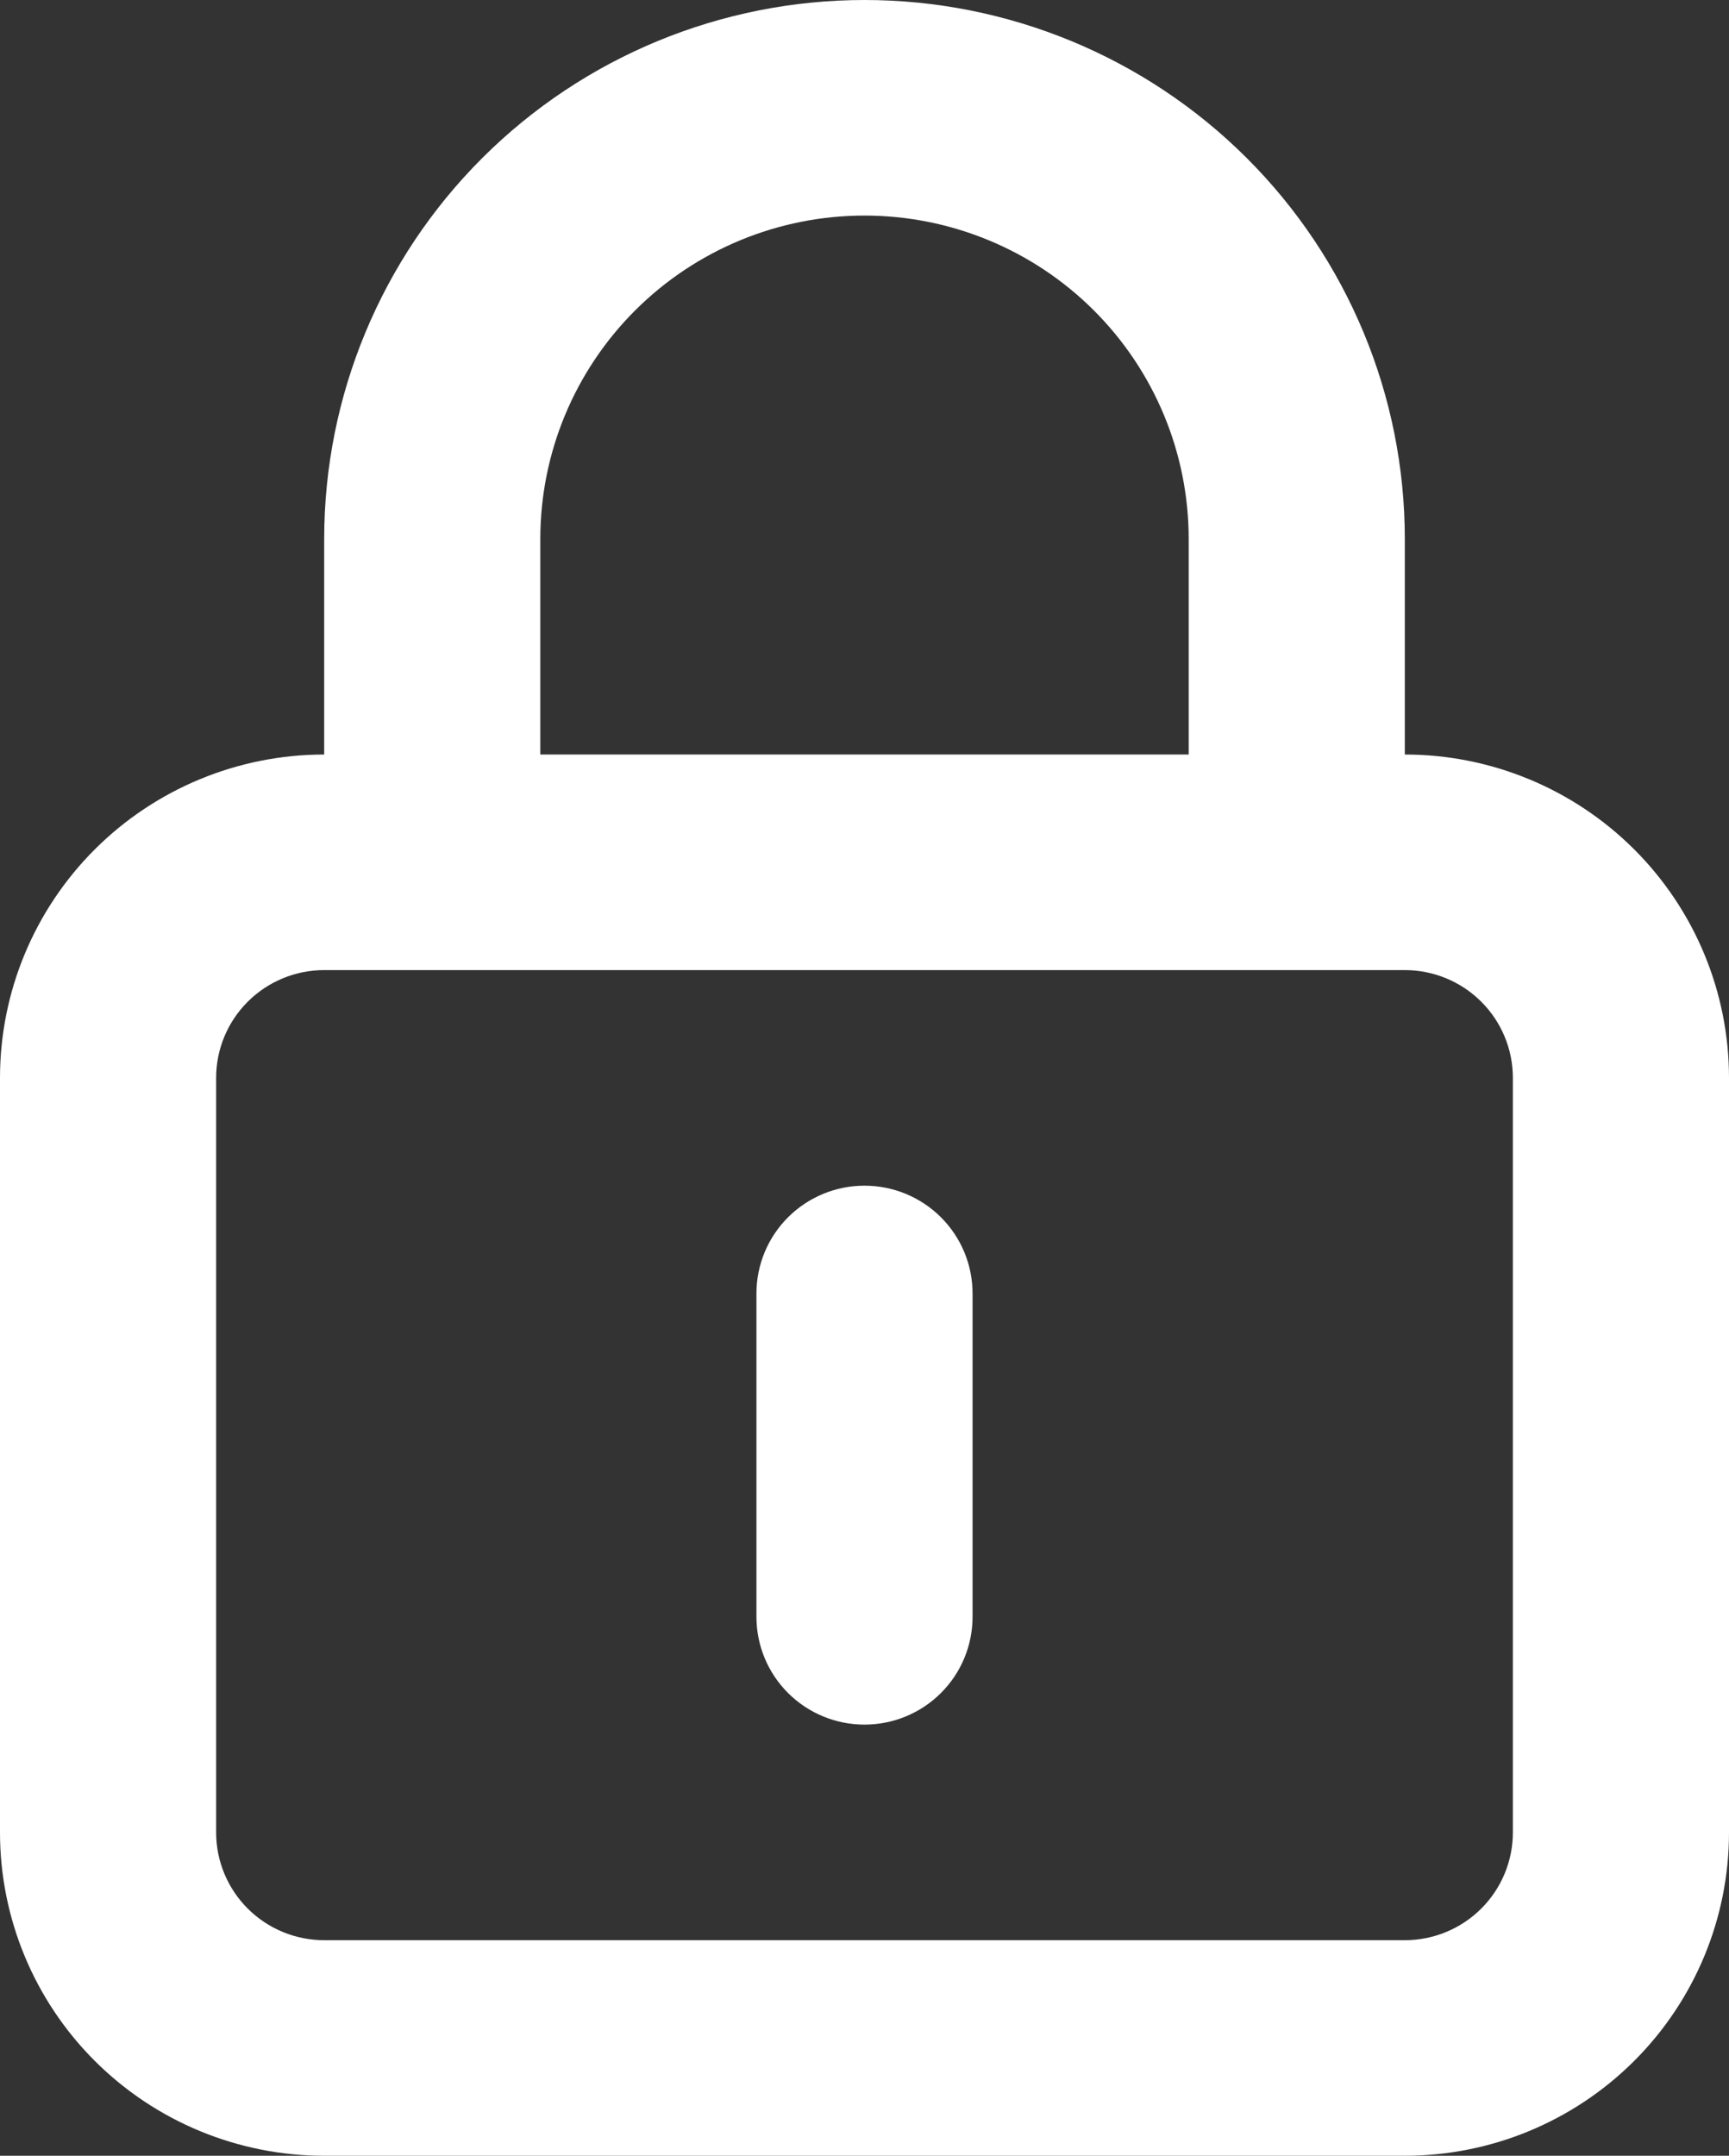 <svg width="134" height="167" viewBox="0 0 134 167" fill="none" xmlns="http://www.w3.org/2000/svg">
<rect x="0" y="0" width="134" height="167" fill="#333333" stroke="none"/>
<path d="M67 91.85C64.779 91.85 62.649 92.73 61.078 94.296C59.507 95.862 58.625 97.985 58.625 100.2V125.25C58.625 127.465 59.507 129.588 61.078 131.154C62.649 132.72 64.779 133.6 67 133.6C69.221 133.6 71.351 132.72 72.922 131.154C74.493 129.588 75.375 127.465 75.375 125.25V100.2C75.375 97.985 74.493 95.862 72.922 94.296C71.351 92.73 69.221 91.85 67 91.85ZM108.875 58.45V41.75C108.875 30.677 104.463 20.058 96.61 12.228C88.757 4.399 78.106 0 67 0C55.894 0 45.243 4.399 37.39 12.228C29.537 20.058 25.125 30.677 25.125 41.75V58.45C18.461 58.45 12.071 61.089 7.359 65.787C2.647 70.485 0 76.856 0 83.5V141.95C0 148.594 2.647 154.965 7.359 159.663C12.071 164.361 18.461 167 25.125 167H108.875C115.539 167 121.929 164.361 126.641 159.663C131.353 154.965 134 148.594 134 141.95V83.5C134 76.856 131.353 70.485 126.641 65.787C121.929 61.089 115.539 58.45 108.875 58.45ZM41.875 41.75C41.875 35.106 44.522 28.735 49.234 24.037C53.946 19.339 60.336 16.7 67 16.7C73.664 16.7 80.054 19.339 84.766 24.037C89.478 28.735 92.125 35.106 92.125 41.75V58.45H41.875V41.75ZM117.25 141.95C117.25 144.165 116.368 146.288 114.797 147.854C113.226 149.42 111.096 150.3 108.875 150.3H25.125C22.904 150.3 20.774 149.42 19.203 147.854C17.632 146.288 16.75 144.165 16.75 141.95V83.5C16.75 81.285 17.632 79.162 19.203 77.596C20.774 76.03 22.904 75.15 25.125 75.15H108.875C111.096 75.15 113.226 76.03 114.797 77.596C116.368 79.162 117.25 81.285 117.25 83.5V141.95Z" fill="white"/>
</svg>
